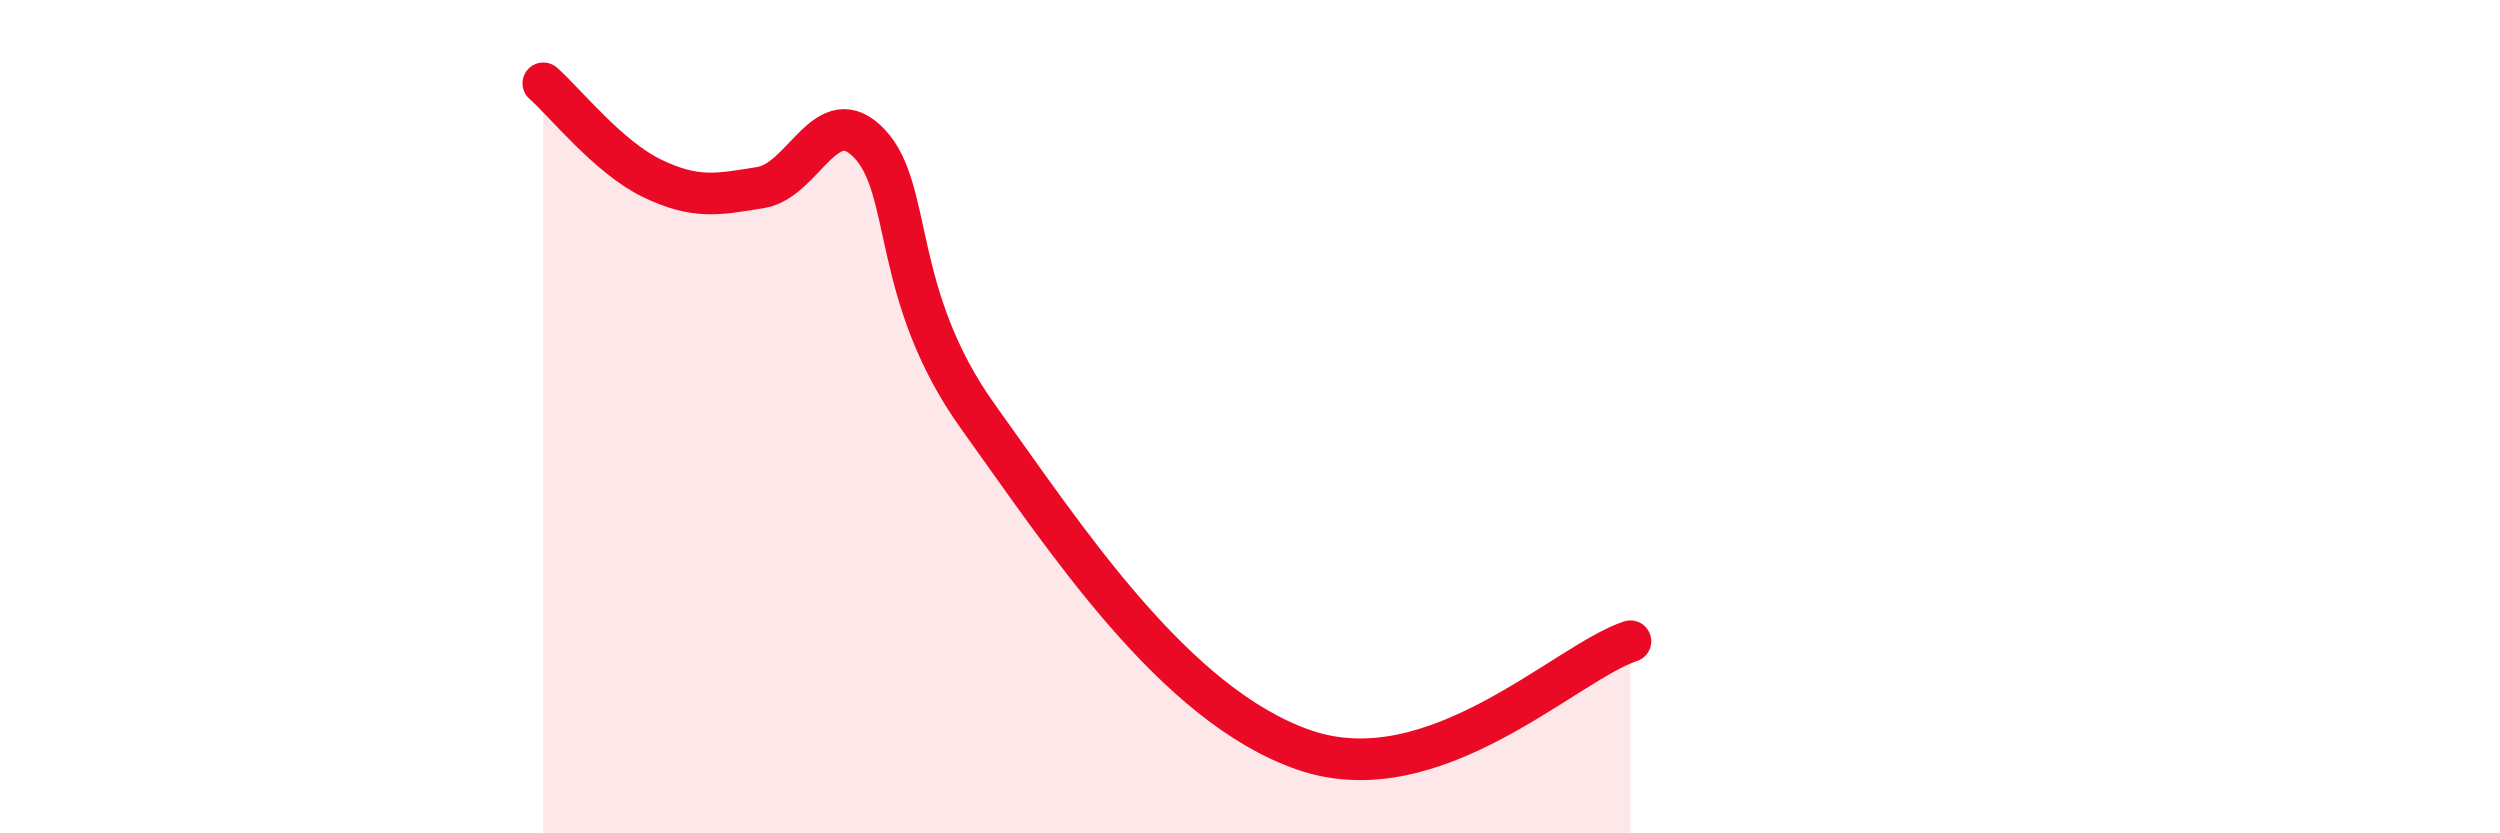 
    <svg width="60" height="20" viewBox="0 0 60 20" xmlns="http://www.w3.org/2000/svg">
      <path
        d="M 13.04,2 C 13.56,2.46 14.61,3.78 15.65,4.28 C 16.69,4.78 17.22,4.67 18.26,4.5 C 19.3,4.33 19.83,2.35 20.87,3.45 C 21.91,4.55 21.39,7.1 23.48,10.01 C 25.57,12.92 28.17,16.92 31.3,18 C 34.43,19.08 37.56,15.91 39.13,15.39L39.13 20L13.04 20Z"
        fill="#EB0A25"
        opacity="0.1"
        stroke-linecap="round"
        stroke-linejoin="round"
      />
      <path
        d="M 13.04,2 C 13.56,2.46 14.61,3.78 15.65,4.28 C 16.69,4.78 17.22,4.67 18.26,4.5 C 19.3,4.33 19.83,2.35 20.87,3.45 C 21.91,4.55 21.39,7.1 23.48,10.01 C 25.57,12.92 28.17,16.92 31.3,18 C 34.43,19.08 37.56,15.91 39.13,15.39"
        stroke="#EB0A25"
        stroke-width="1"
        fill="none"
        stroke-linecap="round"
        stroke-linejoin="round"
      />
    </svg>
  